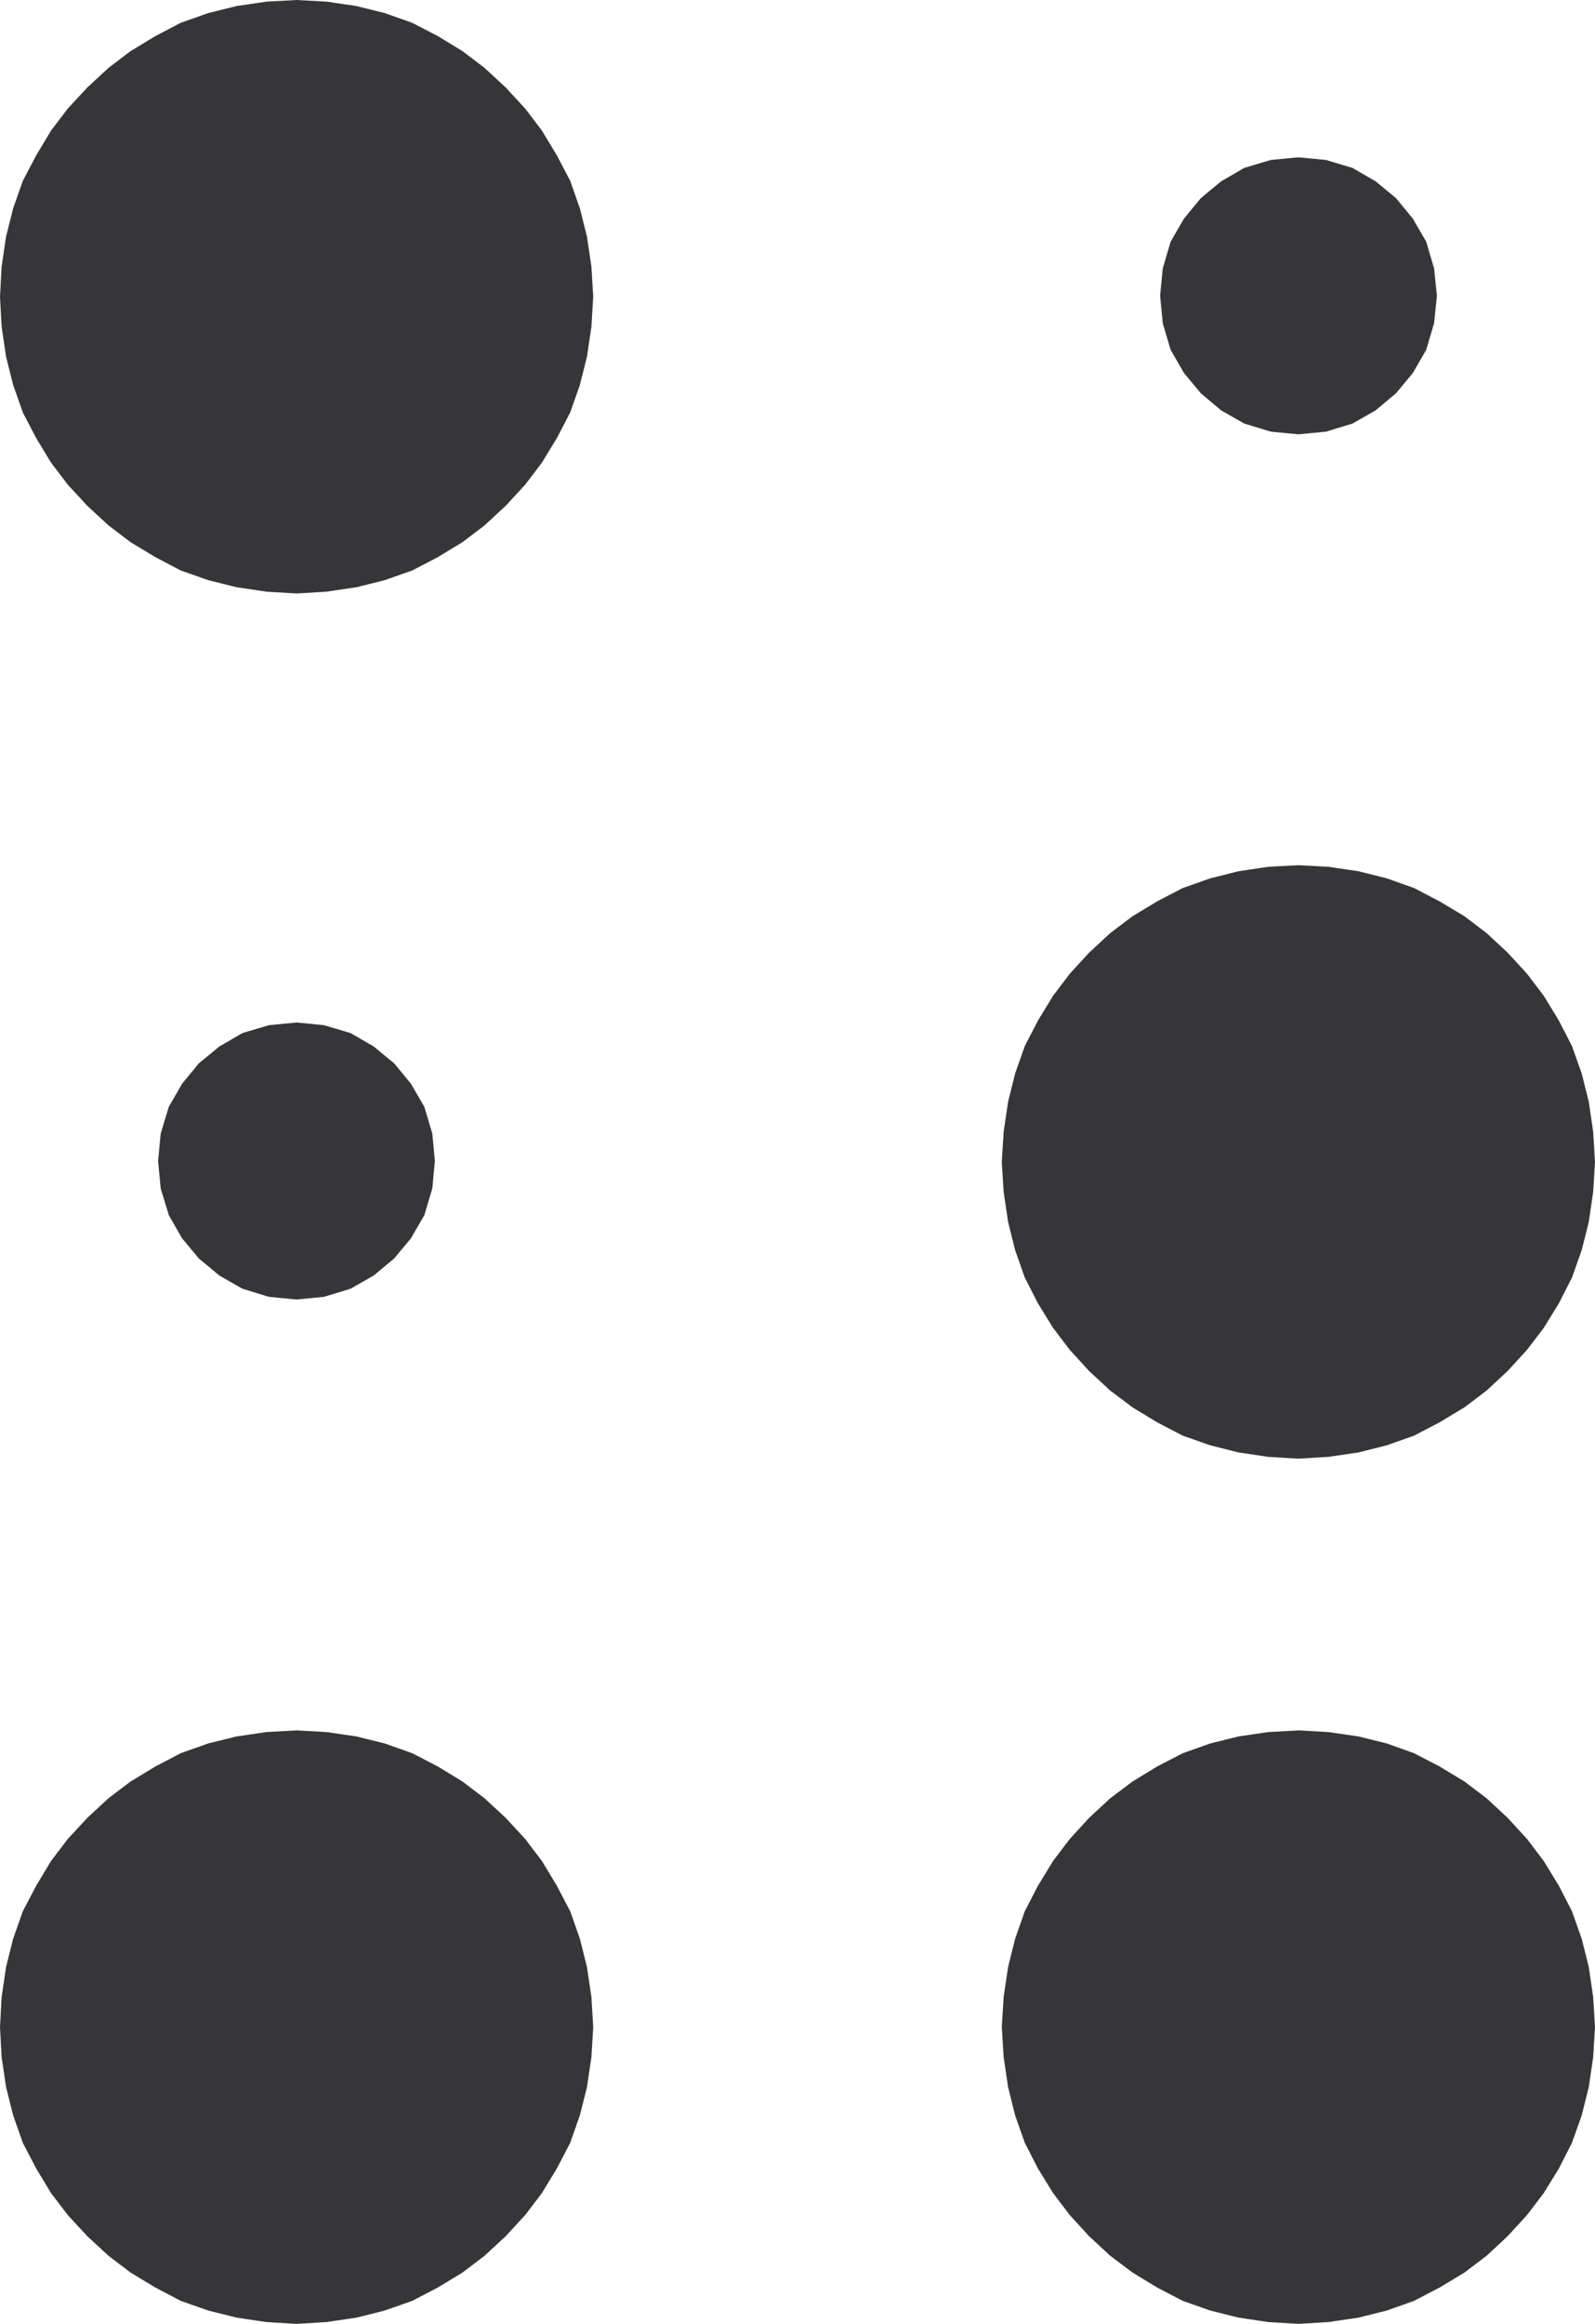 <svg xmlns="http://www.w3.org/2000/svg" width="90.027" height="131.109"><path fill="#363639" d="m16.742 33.41-1.692-.102-1.687-.25-1.59-.398-1.543-.543-1.426-.75-1.394-.84-1.235-.938-1.191-1.101-1.102-1.191-.941-1.239-.836-1.379-.75-1.441-.543-1.543-.398-1.586-.25-1.687-.09-1.68.09-1.688.25-1.691.398-1.586.543-1.543.75-1.43.836-1.394.941-1.238 1.102-1.188 1.191-1.102 1.235-.937L8.804 2.1l1.426-.746 1.543-.547 1.59-.394 1.687-.25 1.692-.09 1.676.09 1.691.25 1.586.394 1.543.547 1.441.746 1.383.844 1.235.937 1.19 1.102 1.099 1.188.941 1.238.84 1.394.75 1.43.543 1.543.398 1.586.25 1.691.102 1.688-.102 1.68-.25 1.687-.398 1.586-.543 1.543-.75 1.441-.84 1.38-.941 1.238-1.098 1.19-1.191 1.102-1.235.938-1.383.84-1.441.75-1.543.543-1.586.398-1.691.25-1.676.102"/><path fill="none" stroke="#363639" stroke-width=".147" d="m16.742 33.41-1.692-.102-1.687-.25-1.59-.398-1.543-.543-1.426-.75-1.394-.84-1.235-.938-1.191-1.101-1.102-1.191-.941-1.239-.836-1.379-.75-1.441-.543-1.543-.398-1.586-.25-1.687-.09-1.68.09-1.688.25-1.691.398-1.586.543-1.543.75-1.43.836-1.394.941-1.238 1.102-1.188 1.191-1.102 1.235-.937 1.394-.844 1.426-.746 1.543-.547 1.59-.394 1.687-.25 1.692-.09 1.676.09 1.691.25 1.586.394 1.543.547 1.441.746 1.383.844 1.235.937 1.19 1.102 1.099 1.188.941 1.238.84 1.394.75 1.43.543 1.543.398 1.586.25 1.691.102 1.688-.102 1.68-.25 1.687-.398 1.586-.543 1.543-.75 1.441-.84 1.38-.941 1.238-1.098 1.19-1.191 1.102-1.235.938-1.383.84-1.441.75-1.543.543-1.586.398-1.691.25zm0 0"/><path fill="#363639" d="m73.285 82.222-1.688-.101-1.68-.25-1.585-.399-1.543-.543-1.442-.75-1.383-.84-1.246-.937-1.191-1.102-1.09-1.191-.937-1.234-.852-1.383-.738-1.442-.543-1.543-.395-1.585-.25-1.688-.105-1.68.105-1.687.25-1.692.395-1.586.543-1.542.738-1.43.852-1.395.937-1.238 1.09-1.187 1.191-1.102 1.246-.941 1.383-.836 1.442-.75 1.543-.543 1.586-.399 1.68-.25 1.687-.09 1.691.09 1.692.25 1.586.399 1.53.543 1.438.75 1.395.836 1.238.94 1.188 1.103 1.09 1.187.94 1.238.852 1.395.735 1.43.547 1.542.398 1.586.246 1.692.102 1.687-.102 1.68-.246 1.688-.398 1.585-.547 1.543-.735 1.442-.851 1.383-.942 1.234-1.09 1.191-1.187 1.102-1.238.937-1.395.84-1.437.75-1.531.543-1.586.399-1.692.25-1.691.101"/><path fill="none" stroke="#363639" stroke-width=".147" d="m73.285 82.222-1.688-.101-1.68-.25-1.585-.399-1.543-.543-1.442-.75-1.383-.84-1.246-.937-1.191-1.102-1.09-1.191-.937-1.234-.852-1.383-.738-1.442-.543-1.543-.395-1.585-.25-1.688-.105-1.68.105-1.687.25-1.692.395-1.586.543-1.542.738-1.43.852-1.395.937-1.238 1.09-1.187 1.191-1.102 1.246-.941 1.383-.836 1.442-.75 1.543-.543 1.586-.399 1.68-.25 1.687-.09 1.691.09 1.692.25 1.586.399 1.53.543 1.438.75 1.395.836 1.238.94 1.188 1.103 1.09 1.187.94 1.238.852 1.395.735 1.43.547 1.542.398 1.586.246 1.692.102 1.687-.102 1.68-.246 1.688-.398 1.585-.547 1.543-.735 1.442-.851 1.383-.942 1.234-1.09 1.191-1.187 1.102-1.238.937-1.395.84-1.437.75-1.531.543-1.586.399-1.692.25zm0 0"/><path fill="#363639" d="m16.742 131.035-1.692-.102-1.687-.25-1.59-.398-1.543-.543-1.426-.75-1.394-.84-1.235-.938-1.191-1.101-1.102-1.191-.941-1.235-.836-1.383-.75-1.441-.543-1.543-.398-1.586-.25-1.687-.09-1.68.09-1.688.25-1.691.398-1.586.543-1.543.75-1.43.836-1.394.941-1.238 1.102-1.188 1.191-1.102 1.235-.937 1.394-.844 1.426-.746 1.543-.547 1.59-.394 1.687-.246 1.692-.094 1.676.094 1.691.246 1.586.394 1.543.547 1.441.746 1.383.844 1.235.937 1.19 1.102 1.099 1.188.941 1.238.84 1.394.75 1.43.543 1.543.398 1.586.25 1.691.102 1.688-.102 1.68-.25 1.687-.398 1.586-.543 1.543-.75 1.441-.84 1.383-.941 1.235-1.098 1.19-1.191 1.102-1.235.938-1.383.84-1.441.75-1.543.543-1.586.398-1.691.25-1.676.102"/><path fill="none" stroke="#363639" stroke-width=".147" d="m16.742 131.035-1.692-.102-1.687-.25-1.59-.398-1.543-.543-1.426-.75-1.394-.84-1.235-.938-1.191-1.101-1.102-1.191-.941-1.235-.836-1.383-.75-1.441-.543-1.543-.398-1.586-.25-1.687-.09-1.68.09-1.688.25-1.691.398-1.586.543-1.543.75-1.43.836-1.394.941-1.238 1.102-1.188 1.191-1.102 1.235-.937 1.394-.844 1.426-.746 1.543-.547 1.59-.394 1.687-.246 1.692-.094 1.676.094 1.691.246 1.586.394 1.543.547 1.441.746 1.383.844 1.235.937 1.19 1.102 1.099 1.188.941 1.238.84 1.394.75 1.43.543 1.543.398 1.586.25 1.691.102 1.688-.102 1.68-.25 1.687-.398 1.586-.543 1.543-.75 1.441-.84 1.383-.941 1.235-1.098 1.19-1.191 1.102-1.235.938-1.383.84-1.441.75-1.543.543-1.586.398-1.691.25zm0 0"/><path fill="#363639" d="m73.285 131.035-1.688-.102-1.68-.25-1.585-.398-1.543-.543-1.442-.75-1.383-.84-1.246-.938-1.191-1.101-1.09-1.191-.937-1.235-.852-1.383-.738-1.441-.543-1.543-.395-1.586-.25-1.687-.105-1.68.105-1.688.25-1.691.395-1.586.543-1.543.738-1.43.852-1.394.937-1.238 1.09-1.188 1.191-1.102 1.246-.937 1.383-.844 1.442-.746 1.543-.547 1.586-.394 1.68-.246 1.687-.094 1.691.094 1.692.246 1.586.394 1.53.547 1.438.746 1.395.844 1.238.937 1.188 1.102 1.09 1.188.94 1.238.852 1.394.735 1.43.547 1.543.398 1.586.246 1.691.102 1.688-.102 1.68-.246 1.687-.398 1.586-.547 1.543-.735 1.441-.851 1.383-.942 1.235-1.09 1.19-1.187 1.102-1.238.938-1.395.84-1.437.75-1.531.543-1.586.398-1.692.25-1.691.102"/><path fill="none" stroke="#363639" stroke-width=".147" d="m73.285 131.035-1.688-.102-1.68-.25-1.585-.398-1.543-.543-1.442-.75-1.383-.84-1.246-.938-1.191-1.101-1.09-1.191-.937-1.235-.852-1.383-.738-1.441-.543-1.543-.395-1.586-.25-1.687-.105-1.68.105-1.688.25-1.691.395-1.586.543-1.543.738-1.43.852-1.394.937-1.238 1.09-1.188 1.191-1.102 1.246-.937 1.383-.844 1.442-.746 1.543-.547 1.586-.394 1.68-.246 1.687-.094 1.691.094 1.692.246 1.586.394 1.53.547 1.438.746 1.395.844 1.238.937 1.188 1.102 1.09 1.188.94 1.238.852 1.394.735 1.43.547 1.543.398 1.586.246 1.691.102 1.688-.102 1.68-.246 1.687-.398 1.586-.547 1.543-.735 1.441-.851 1.383-.942 1.235-1.09 1.19-1.187 1.102-1.238.938-1.395.84-1.437.75-1.531.543-1.586.398-1.692.25zm0 0"/><path fill="#363639" d="m73.285 24.43-1.543-.15-1.485-.452-1.293-.739-1.132-.953-.942-1.132-.746-1.29-.441-1.488-.149-1.543.149-1.531.441-1.492.746-1.285.942-1.145 1.132-.937 1.293-.75 1.485-.446 1.543-.148 1.543.148 1.484.446 1.293.75 1.137.937.941 1.145.746 1.285.442 1.492.16 1.531-.16 1.543-.442 1.488-.746 1.29-.941 1.132-1.137.953-1.293.739-1.484.453-1.543.148"/><path fill="none" stroke="#363639" stroke-width=".147" d="m73.285 24.43-1.543-.15-1.485-.452-1.293-.739-1.132-.953-.942-1.132-.746-1.29-.441-1.488-.149-1.543.149-1.531.441-1.492.746-1.285.942-1.145 1.132-.937 1.293-.75 1.485-.446 1.543-.148 1.543.148 1.484.446 1.293.75 1.137.937.941 1.145.746 1.285.442 1.492.16 1.531-.16 1.543-.442 1.488-.746 1.29-.941 1.132-1.137.953-1.293.739-1.484.453zm0 0"/><path fill="#363639" d="m16.742 73.242-1.543-.149-1.485-.453-1.292-.738-1.145-.953-.941-1.13-.739-1.292-.453-1.488-.148-1.54.148-1.535.453-1.492.739-1.285.941-1.144 1.145-.942 1.292-.75 1.485-.441 1.543-.149 1.527.149 1.488.441 1.293.75 1.145.942.941 1.144.746 1.285.446 1.492.144 1.536-.144 1.539-.446 1.488-.746 1.293-.941 1.129-1.145.953-1.293.738-1.488.453-1.527.149"/><path fill="none" stroke="#363639" stroke-width=".147" d="m16.742 73.242-1.543-.149-1.485-.453-1.292-.738-1.145-.953-.941-1.13-.739-1.292-.453-1.488-.148-1.54.148-1.535.453-1.492.739-1.285.941-1.144 1.145-.942 1.292-.75 1.485-.441 1.543-.149 1.527.149 1.488.441 1.293.75 1.145.942.941 1.144.746 1.285.446 1.492.144 1.536-.144 1.539-.446 1.488-.746 1.293-.941 1.129-1.145.953-1.293.738-1.488.453zm0 0"/></svg>
